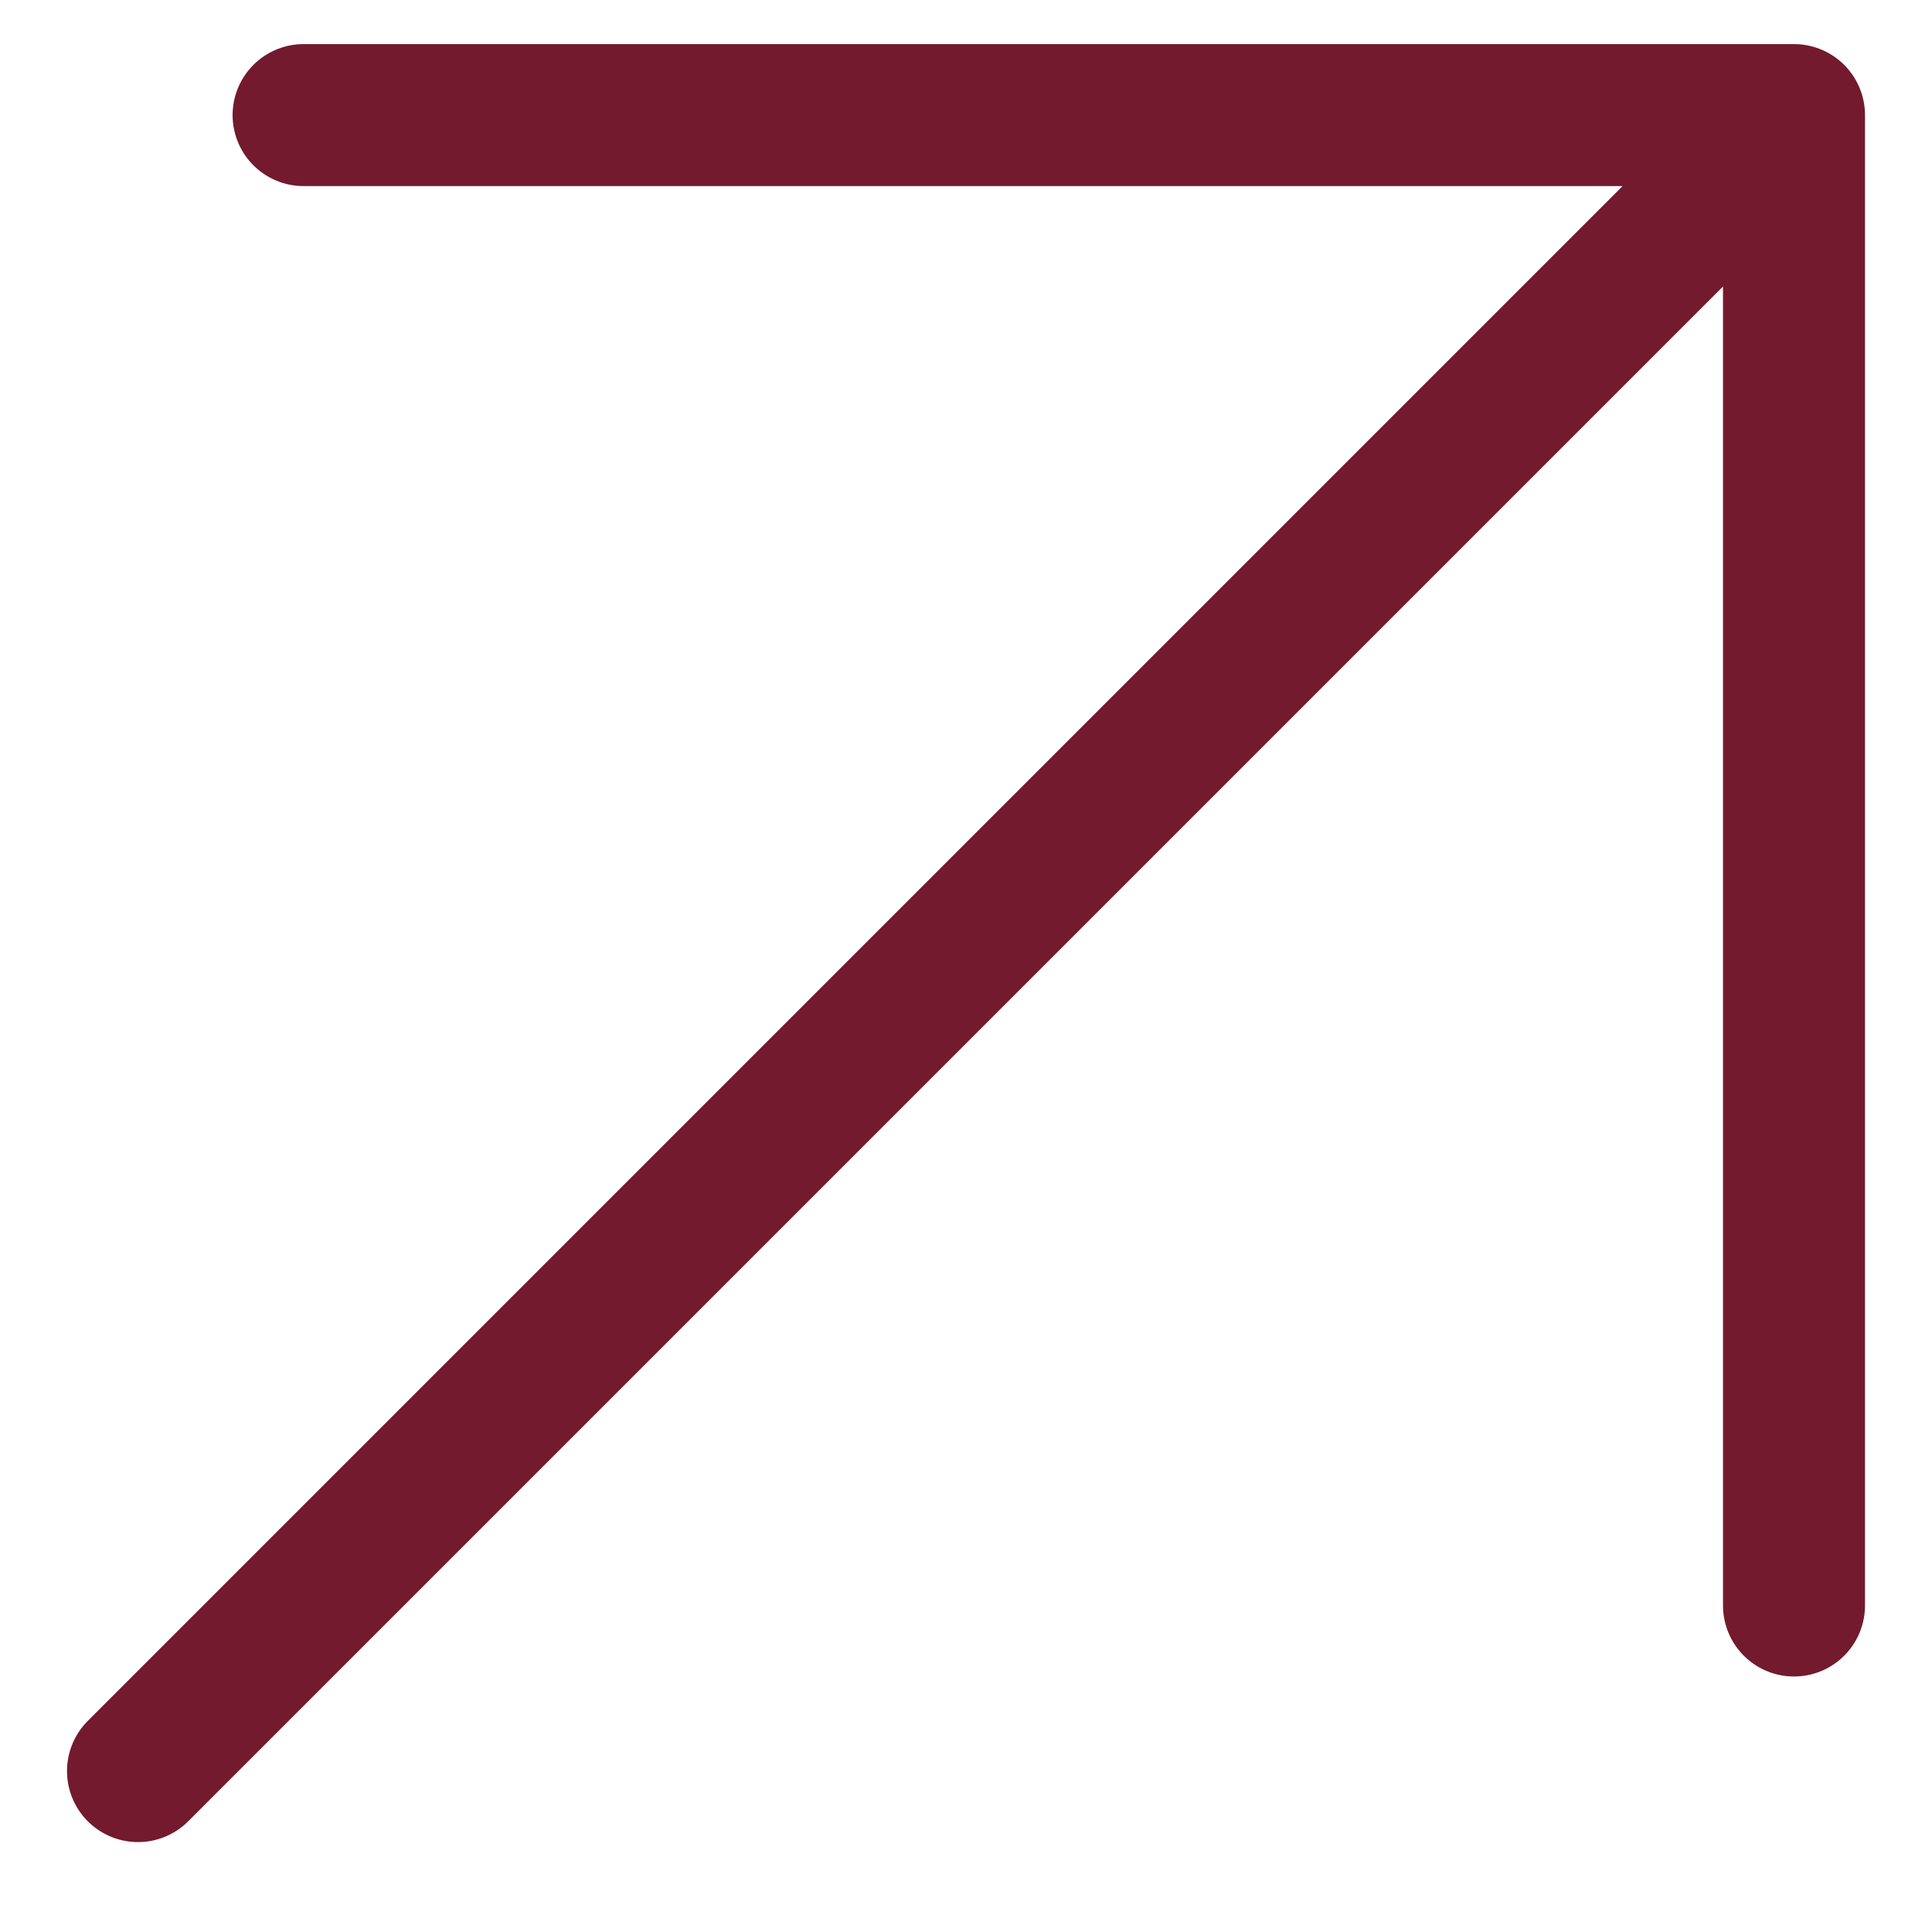 <svg width="14" height="14" viewBox="0 0 14 14" fill="none" xmlns="http://www.w3.org/2000/svg">
<path d="M13 0.834L1 12.834M13 0.834H2.2M13 0.834V11.634" stroke="#731A2E" stroke-width="1.029" stroke-linecap="round" stroke-linejoin="round"/>
</svg>
